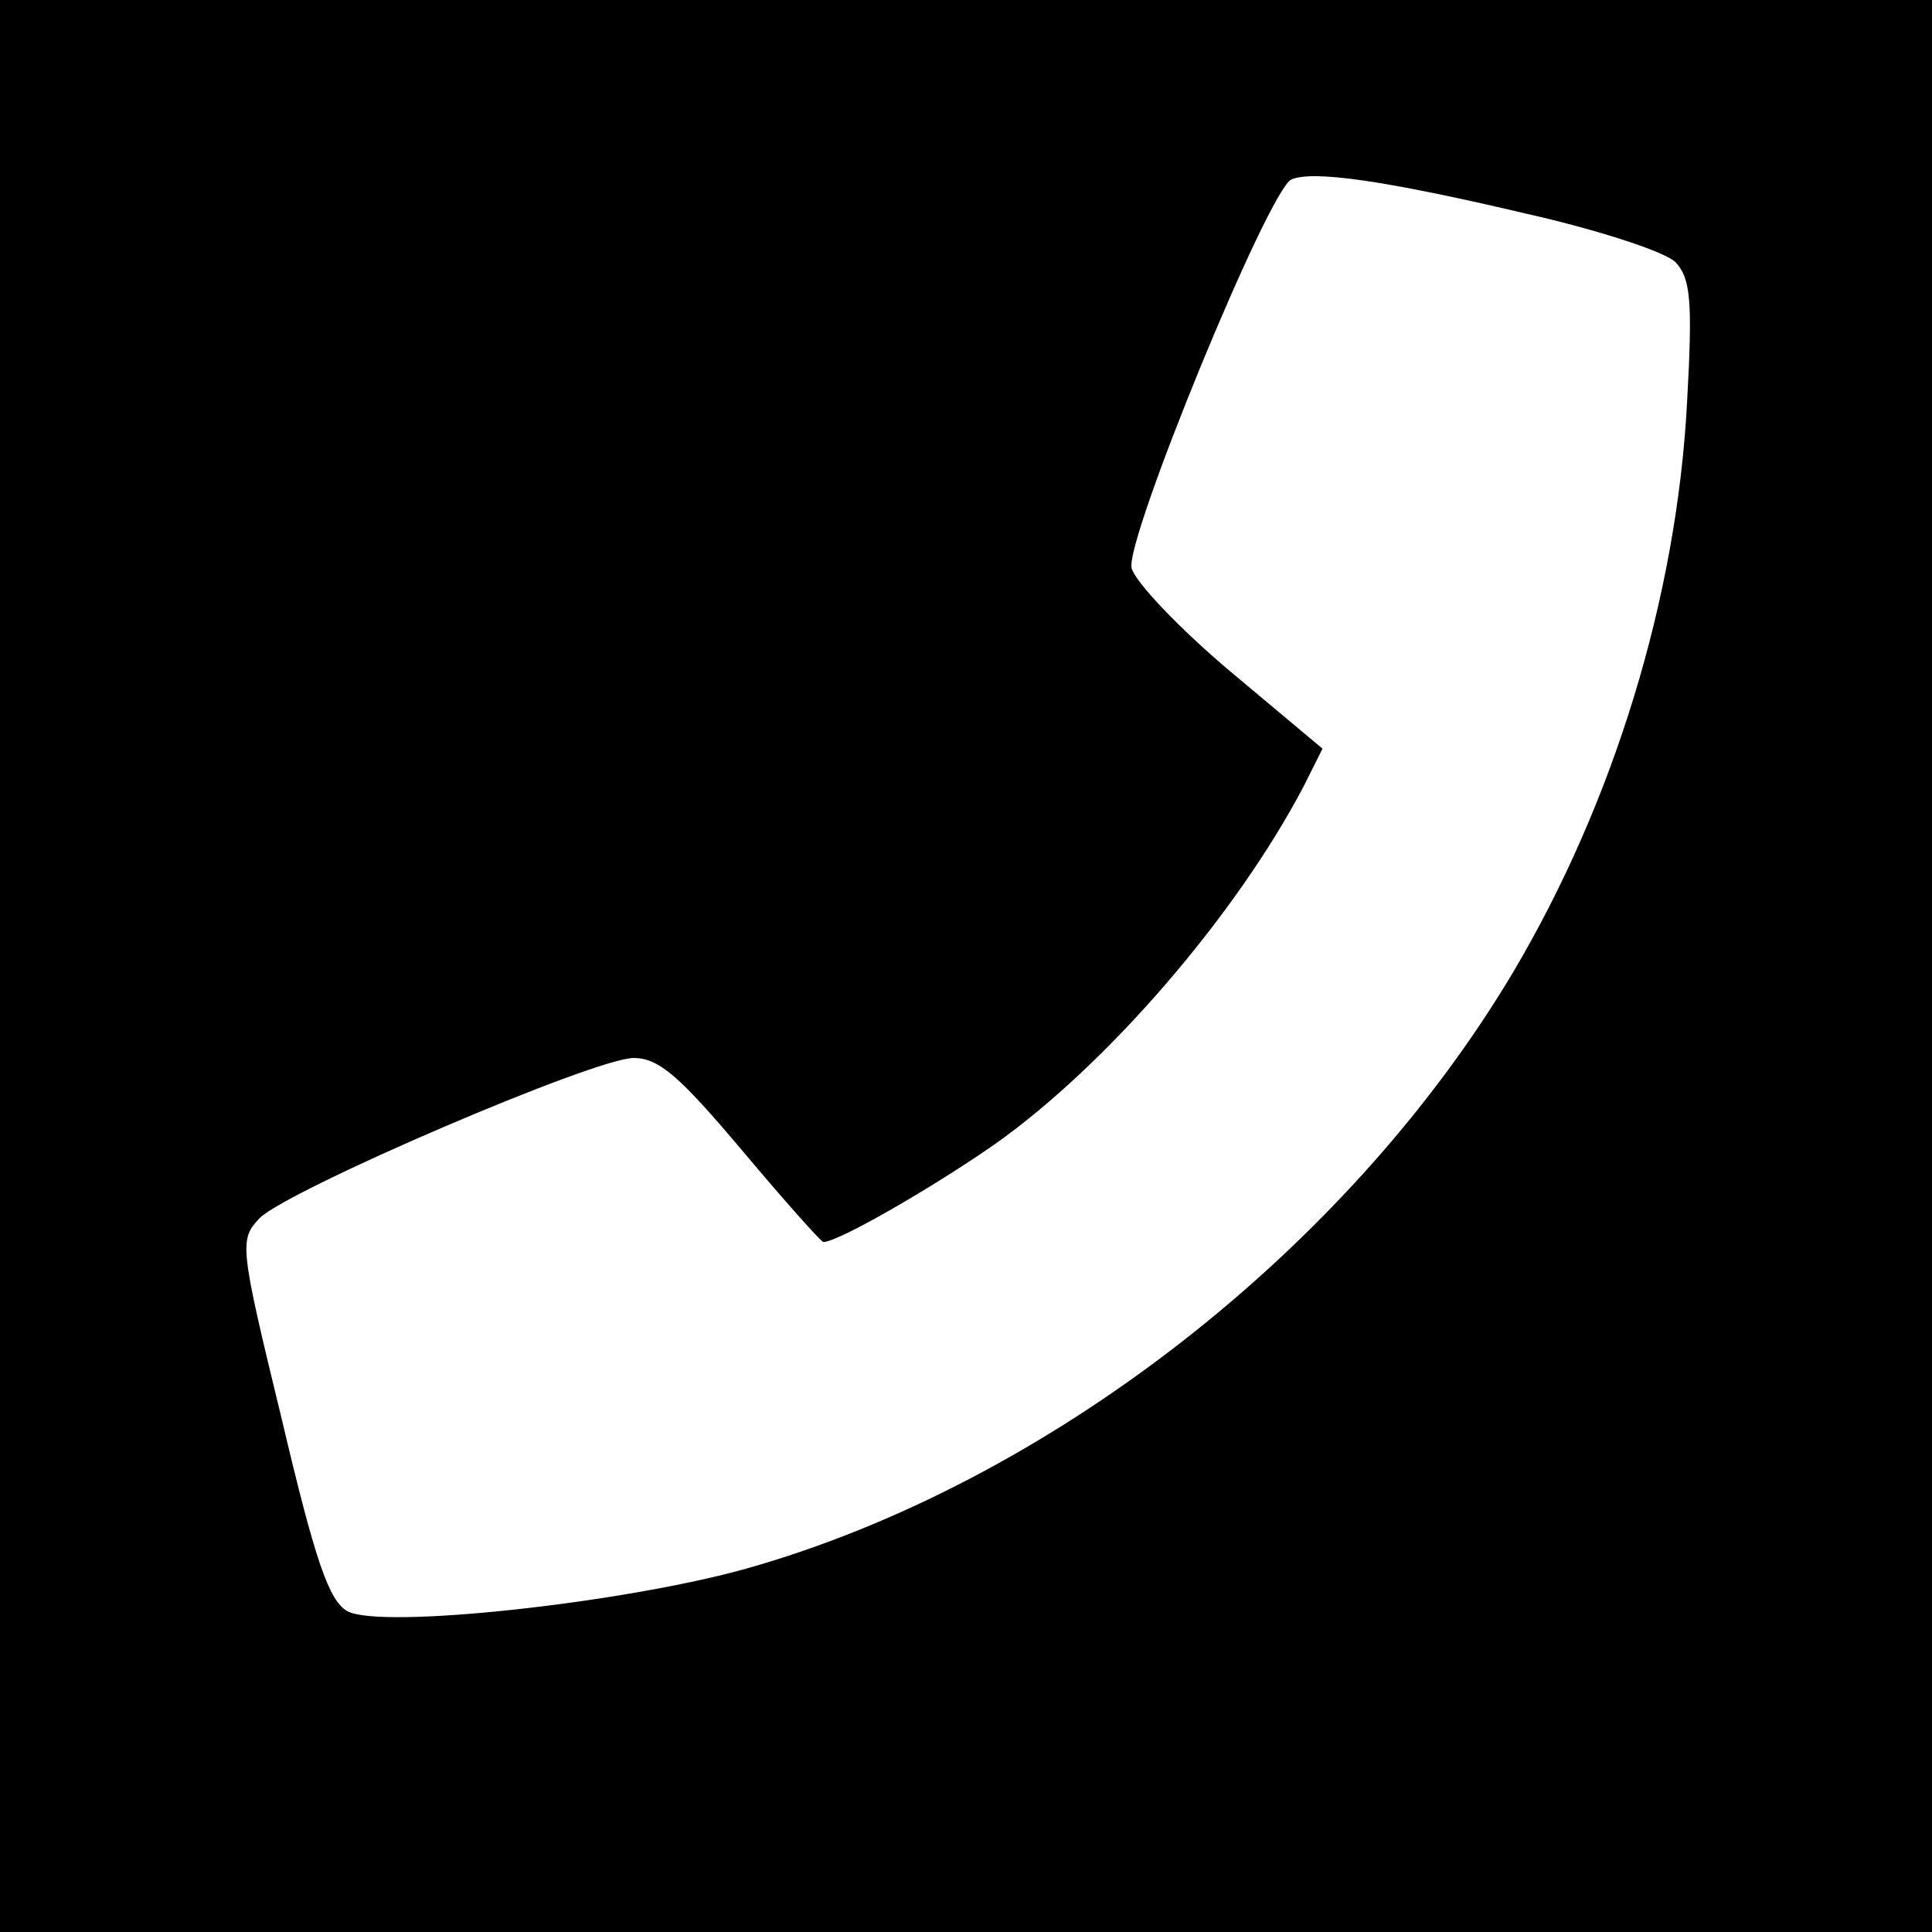 <?xml version="1.0" standalone="no"?>
<!DOCTYPE svg PUBLIC "-//W3C//DTD SVG 20010904//EN"
 "http://www.w3.org/TR/2001/REC-SVG-20010904/DTD/svg10.dtd">
<svg version="1.0" xmlns="http://www.w3.org/2000/svg"
 width="168pt" height="168pt" viewBox="0 0 168 168"
 preserveAspectRatio="xMidYMid meet">
<g transform="translate(0,168) scale(0.1,-0.1)"
fill="#000000" stroke="none">
<path d="M0 840 l0 -840 840 0 840 0 0 840 0 840 -840 0 -840 0 0 -840z m1328
654 c62 -14 120 -33 129 -42 13 -14 15 -33 10 -122 -9 -170 -64 -348 -151
-495 -144 -242 -405 -445 -667 -519 -107 -30 -318 -53 -347 -37 -16 9 -28 44
-57 167 -37 152 -37 156 -19 175 26 25 291 139 325 139 22 0 40 -16 94 -80 37
-44 69 -80 71 -80 13 0 96 48 149 85 99 70 211 201 269 312 l16 32 -80 67
c-44 37 -83 78 -86 90 -6 24 119 329 139 338 19 8 82 -1 205 -30z"/>
</g>
</svg>
